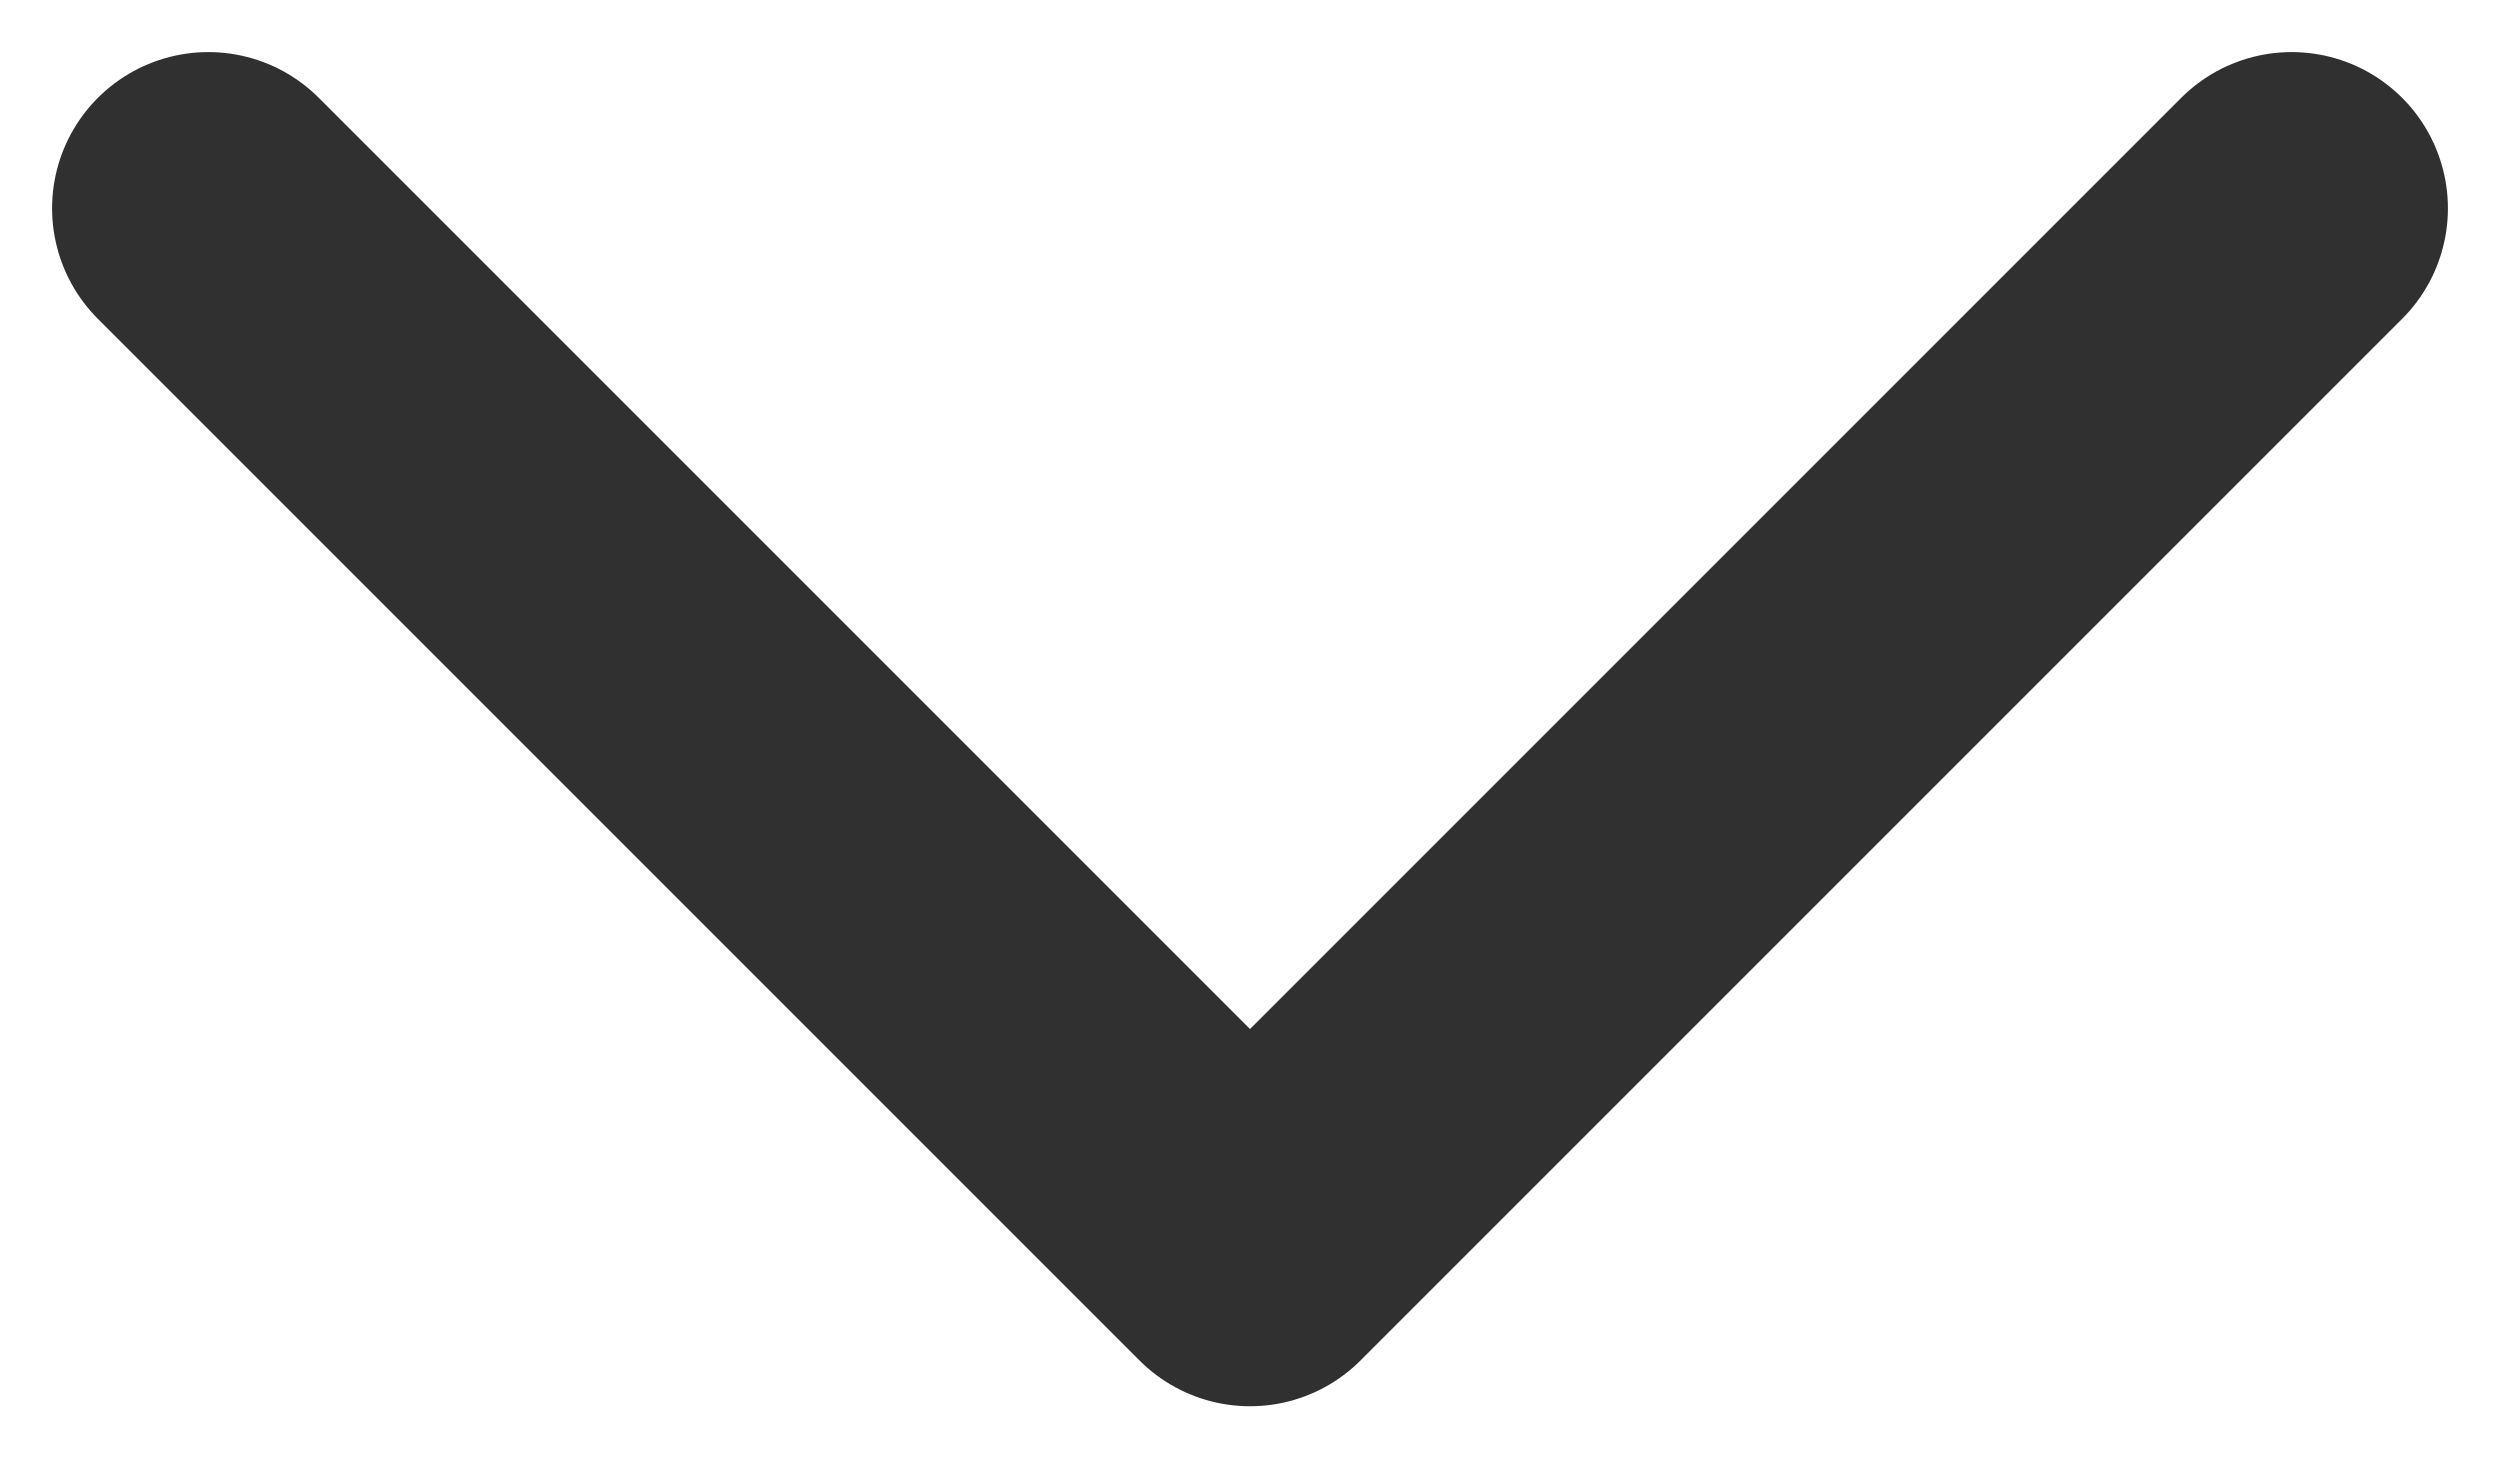 <svg width="12" height="7" viewBox="0 0 12 7" fill="none" xmlns="http://www.w3.org/2000/svg">
<path id="Vector 1" d="M1 1L6 6L11 1" stroke="#303030" stroke-width="1.5" stroke-linecap="round" stroke-linejoin="round"/>
</svg>
